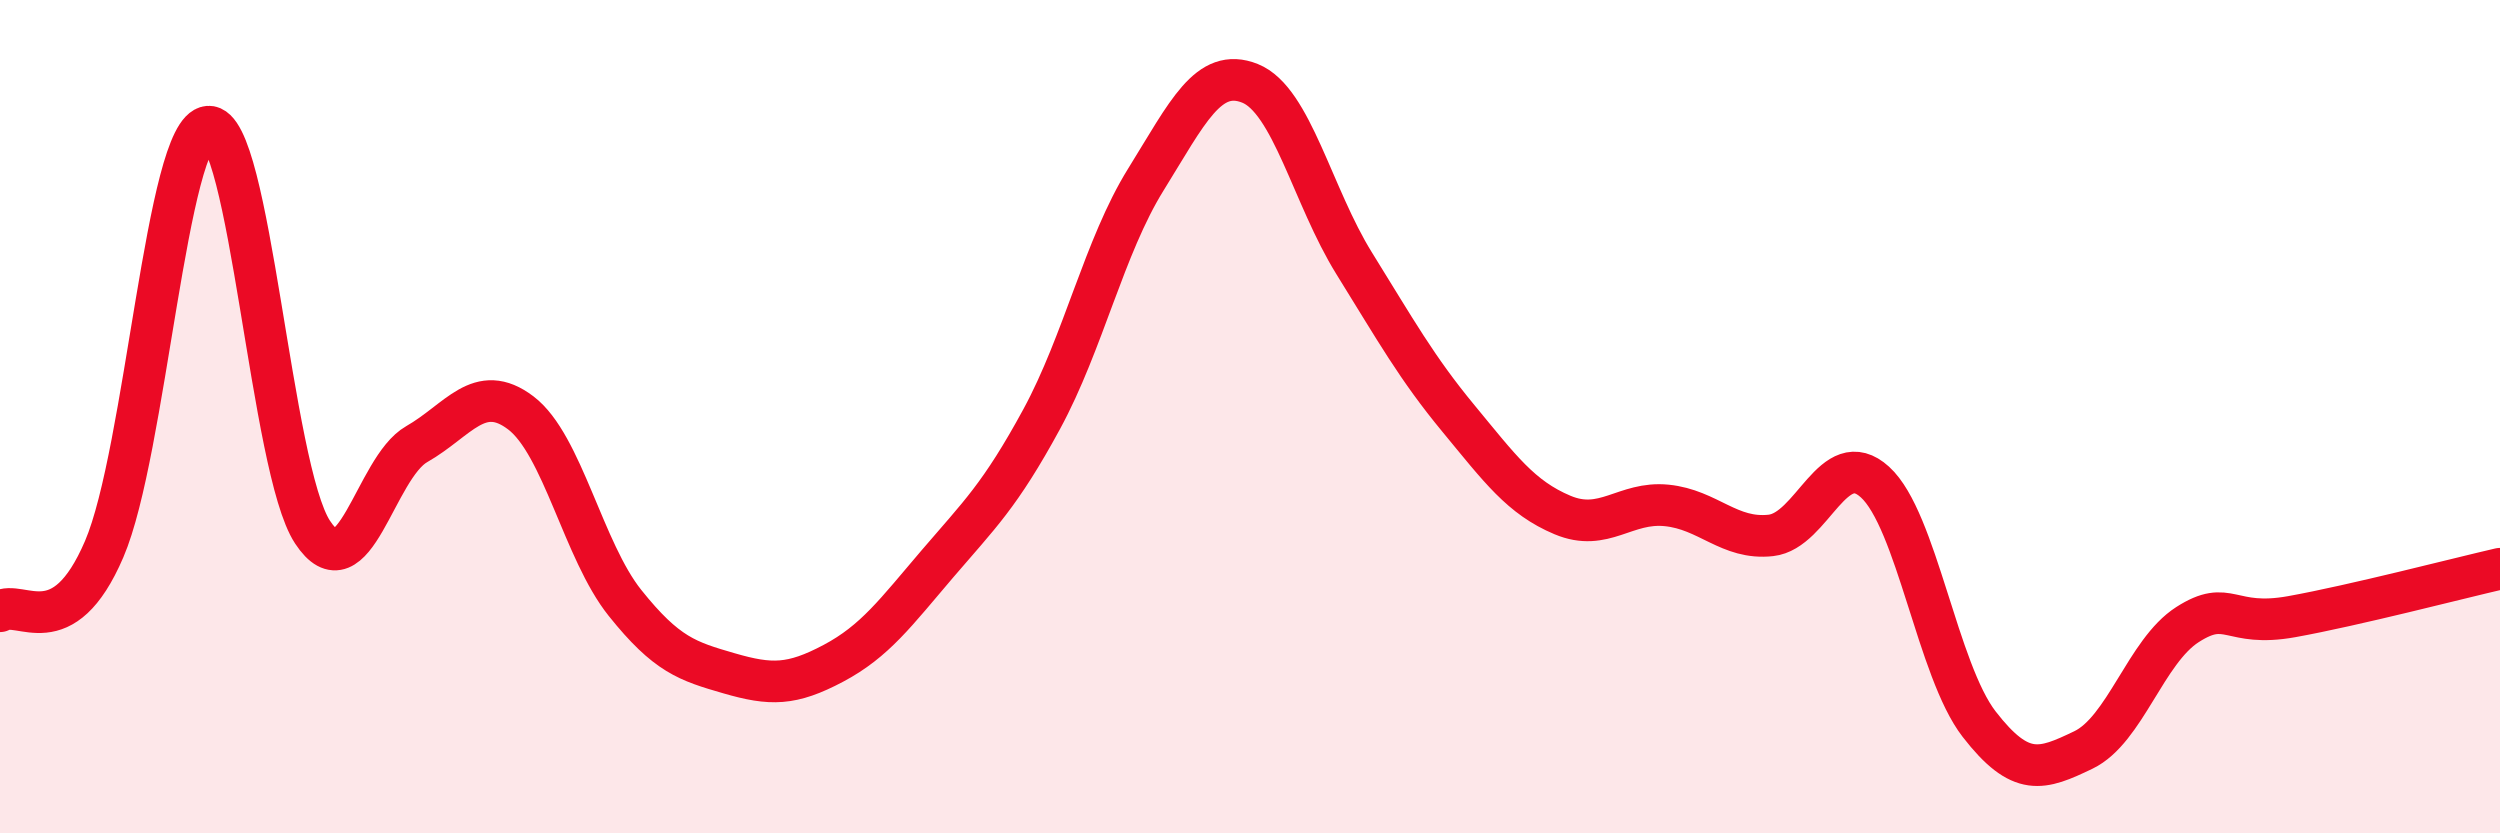 
    <svg width="60" height="20" viewBox="0 0 60 20" xmlns="http://www.w3.org/2000/svg">
      <path
        d="M 0,14.67 C 0.5,14.37 1.5,15.51 2.5,13.18 C 3.5,10.85 4,3.12 5,3.04 C 6,2.96 6.5,11.25 7.5,12.77 C 8.5,14.29 9,11.23 10,10.66 C 11,10.09 11.5,9.15 12.5,9.91 C 13.5,10.67 14,13.22 15,14.47 C 16,15.72 16.5,15.87 17.5,16.16 C 18.5,16.45 19,16.45 20,15.92 C 21,15.39 21.5,14.7 22.5,13.53 C 23.5,12.36 24,11.9 25,10.06 C 26,8.22 26.5,5.92 27.5,4.31 C 28.5,2.7 29,1.6 30,2 C 31,2.4 31.5,4.71 32.5,6.32 C 33.5,7.93 34,8.83 35,10.04 C 36,11.25 36.5,11.94 37.5,12.36 C 38.5,12.78 39,12.03 40,12.13 C 41,12.23 41.5,12.96 42.5,12.85 C 43.5,12.74 44,10.66 45,11.57 C 46,12.48 46.5,16.09 47.5,17.38 C 48.5,18.67 49,18.48 50,18 C 51,17.52 51.5,15.63 52.5,14.99 C 53.5,14.35 53.5,15.07 55,14.8 C 56.5,14.53 59,13.88 60,13.65L60 20L0 20Z"
        fill="#EB0A25"
        opacity="0.1"
        stroke-linecap="round"
        stroke-linejoin="round"
      />
      <path
        d="M 0,14.67 C 0.5,14.37 1.5,15.51 2.5,13.18 C 3.5,10.85 4,3.12 5,3.04 C 6,2.96 6.5,11.25 7.5,12.77 C 8.5,14.29 9,11.23 10,10.66 C 11,10.09 11.5,9.15 12.5,9.91 C 13.5,10.67 14,13.22 15,14.47 C 16,15.72 16.5,15.87 17.5,16.16 C 18.5,16.45 19,16.45 20,15.92 C 21,15.39 21.5,14.7 22.5,13.53 C 23.5,12.36 24,11.9 25,10.06 C 26,8.22 26.5,5.92 27.5,4.31 C 28.5,2.7 29,1.6 30,2 C 31,2.4 31.5,4.71 32.5,6.32 C 33.5,7.93 34,8.83 35,10.04 C 36,11.25 36.5,11.94 37.5,12.36 C 38.5,12.78 39,12.03 40,12.13 C 41,12.23 41.5,12.96 42.5,12.85 C 43.5,12.74 44,10.66 45,11.57 C 46,12.48 46.5,16.09 47.5,17.38 C 48.5,18.67 49,18.48 50,18 C 51,17.52 51.5,15.63 52.5,14.99 C 53.5,14.35 53.5,15.07 55,14.8 C 56.5,14.53 59,13.88 60,13.65"
        stroke="#EB0A25"
        stroke-width="1"
        fill="none"
        stroke-linecap="round"
        stroke-linejoin="round"
      />
    </svg>
  